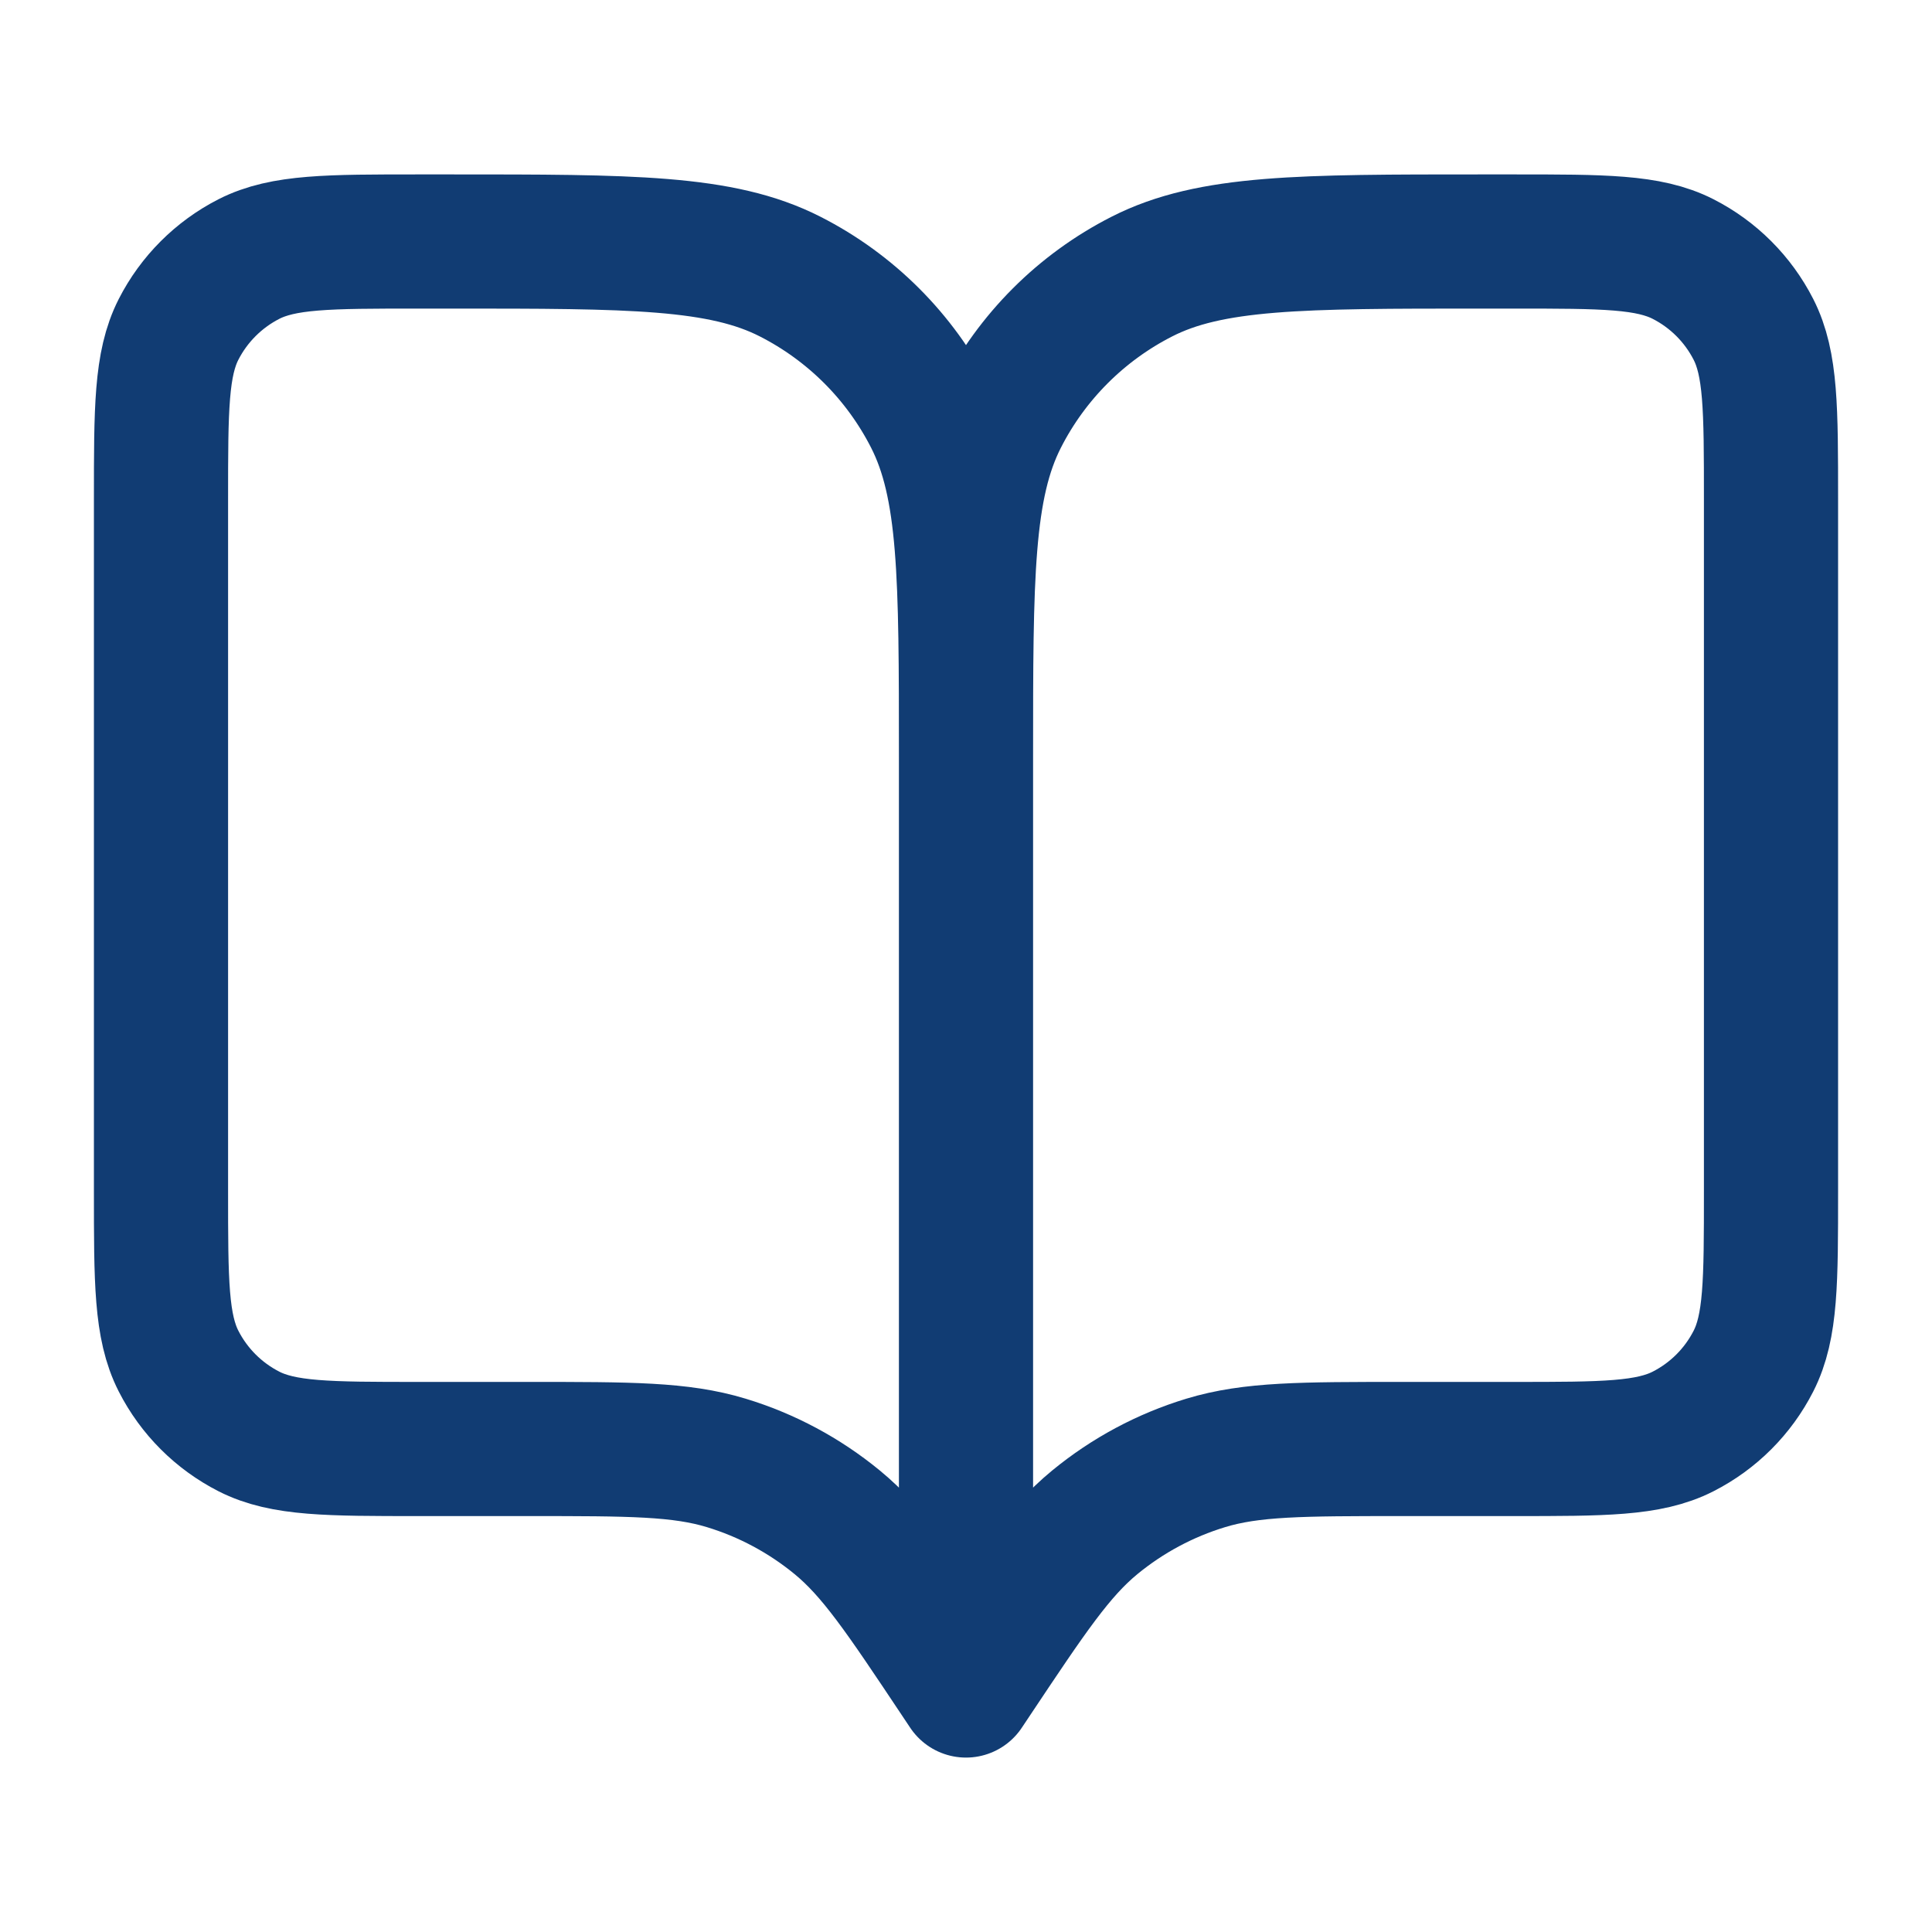 <?xml version="1.0" encoding="UTF-8"?> <svg xmlns="http://www.w3.org/2000/svg" width="36" height="36" viewBox="0 0 36 36" fill="none"><path d="M18 31.5L17.85 31.275C16.808 29.712 16.287 28.93 15.599 28.365C14.989 27.864 14.287 27.488 13.532 27.259C12.68 27 11.741 27 9.862 27H7.8C6.12 27 5.28 27 4.638 26.673C4.074 26.385 3.615 25.927 3.327 25.362C3 24.72 3 23.88 3 22.2V9.3C3 7.62 3 6.78 3.327 6.138C3.615 5.574 4.074 5.115 4.638 4.827C5.28 4.5 6.12 4.5 7.8 4.5H8.4C11.76 4.5 13.441 4.5 14.724 5.154C15.853 5.729 16.771 6.647 17.346 7.776C18 9.06 18 10.74 18 14.1M18 31.5V14.1M18 31.5L18.15 31.275C19.192 29.712 19.713 28.93 20.401 28.365C21.011 27.864 21.713 27.488 22.468 27.259C23.32 27 24.259 27 26.138 27H28.2C29.88 27 30.72 27 31.362 26.673C31.927 26.385 32.385 25.927 32.673 25.362C33 24.72 33 23.88 33 22.2V9.3C33 7.62 33 6.78 32.673 6.138C32.385 5.574 31.927 5.115 31.362 4.827C30.72 4.5 29.88 4.5 28.2 4.5H27.6C24.24 4.5 22.559 4.5 21.276 5.154C20.147 5.729 19.229 6.647 18.654 7.776C18 9.06 18 10.74 18 14.1" stroke="#113C73" stroke-width="2.5" stroke-linecap="round" stroke-linejoin="round"></path></svg> 
